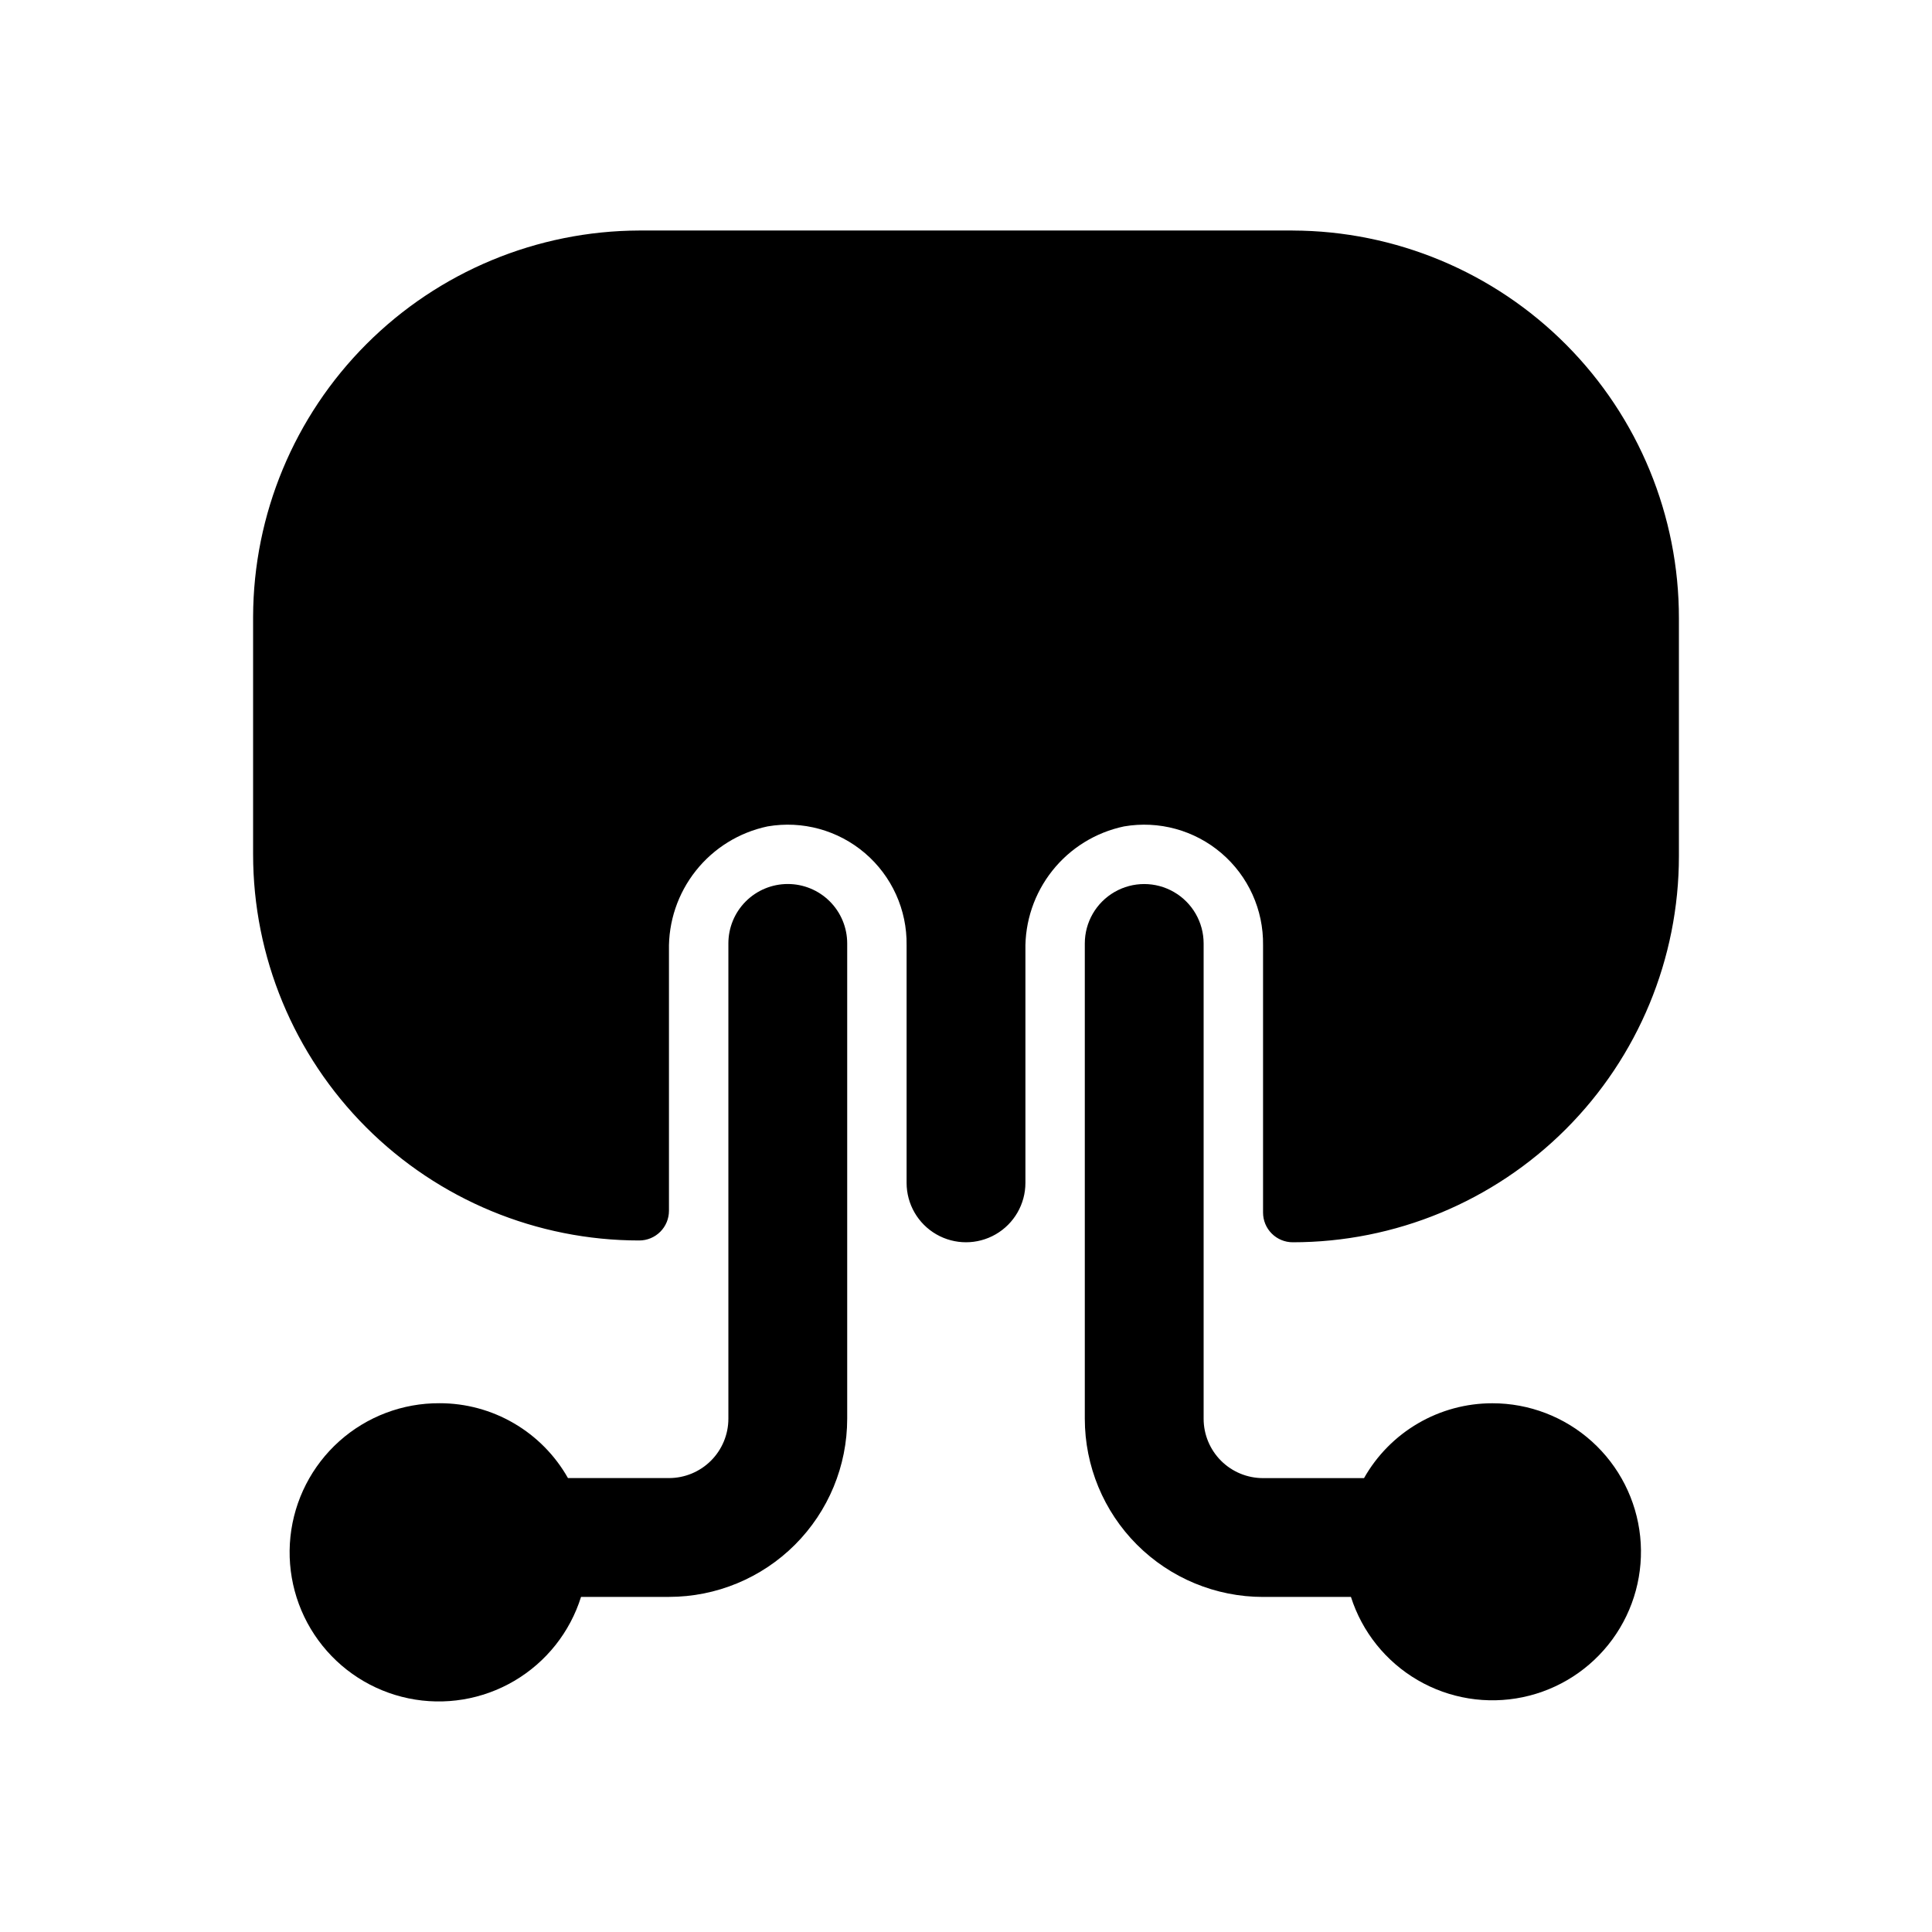 <?xml version="1.0" encoding="UTF-8"?>
<!-- Uploaded to: ICON Repo, www.svgrepo.com, Generator: ICON Repo Mixer Tools -->
<svg fill="#000000" width="800px" height="800px" version="1.1" viewBox="144 144 512 512" xmlns="http://www.w3.org/2000/svg">
 <g>
  <path d="m486.59 205.09h-173.18c-27.117 0.086-53.098 10.895-72.27 30.066-19.176 19.176-29.984 45.156-30.066 72.27v62.977c0 27.141 10.781 53.172 29.973 72.363 19.191 19.191 45.223 29.973 72.363 29.973 2.086 0 4.09-0.828 5.566-2.305 1.477-1.477 2.305-3.477 2.305-5.566v-68.957c-0.164-7.672 2.359-15.16 7.133-21.168 4.773-6.008 11.492-10.16 19.004-11.738 9.23-1.594 18.691 1.008 25.812 7.094 7.121 6.086 11.164 15.027 11.027 24.395v62.977c0 5.625 3 10.82 7.871 13.633s10.875 2.812 15.746 0 7.871-8.008 7.871-13.633v-61.559c-0.164-7.672 2.359-15.16 7.133-21.168 4.769-6.008 11.492-10.16 19.004-11.738 9.23-1.594 18.691 1.008 25.812 7.094s11.164 15.027 11.027 24.395v70.848c0 2.09 0.828 4.09 2.305 5.566 1.477 1.477 3.481 2.305 5.566 2.305 27.141 0 53.172-10.781 72.363-29.973s29.973-45.223 29.973-72.363v-62.977c0.043-27.195-10.711-53.297-29.898-72.574-19.188-19.277-45.238-30.148-72.438-30.234z"/>
  <path d="m539.49 515.88c-6.918-0.004-13.715 1.832-19.688 5.32-5.977 3.484-10.918 8.496-14.32 14.516h-26.766c-4.176 0-8.18-1.656-11.133-4.609-2.953-2.953-4.609-6.957-4.609-11.133v-125.95c0-5.625-3.004-10.82-7.875-13.633-4.871-2.812-10.871-2.812-15.742 0s-7.871 8.008-7.871 13.633v125.95c0 12.527 4.973 24.539 13.832 33.398 8.859 8.855 20.871 13.832 33.398 13.832h23.301c2.961 9.281 9.258 17.133 17.672 22.039 8.414 4.906 18.348 6.516 27.883 4.523 9.535-1.992 17.988-7.453 23.734-15.32 5.742-7.863 8.363-17.582 7.359-27.27-1.008-9.688-5.566-18.66-12.805-25.18-7.234-6.519-16.633-10.125-26.371-10.117z"/>
  <path d="m352.77 378.27c-4.176 0-8.18 1.656-11.133 4.609-2.953 2.953-4.609 6.957-4.609 11.133v125.95c0 4.176-1.66 8.18-4.613 11.133-2.953 2.953-6.957 4.609-11.133 4.609h-26.766c-3.402-6.019-8.344-11.031-14.32-14.516-5.973-3.488-12.766-5.324-19.684-5.32-9.805-0.059-19.281 3.527-26.59 10.062-7.305 6.535-11.922 15.555-12.953 25.305-1.027 9.75 1.602 19.531 7.383 27.449 5.781 7.918 14.297 13.406 23.898 15.395 9.602 1.992 19.598 0.34 28.047-4.629 8.453-4.969 14.754-12.902 17.684-22.258h23.301c12.527 0 24.543-4.977 33.398-13.832 8.859-8.859 13.836-20.871 13.836-33.398v-125.95c0-4.176-1.66-8.18-4.613-11.133-2.953-2.953-6.957-4.609-11.133-4.609z"/>
 </g>
</svg>